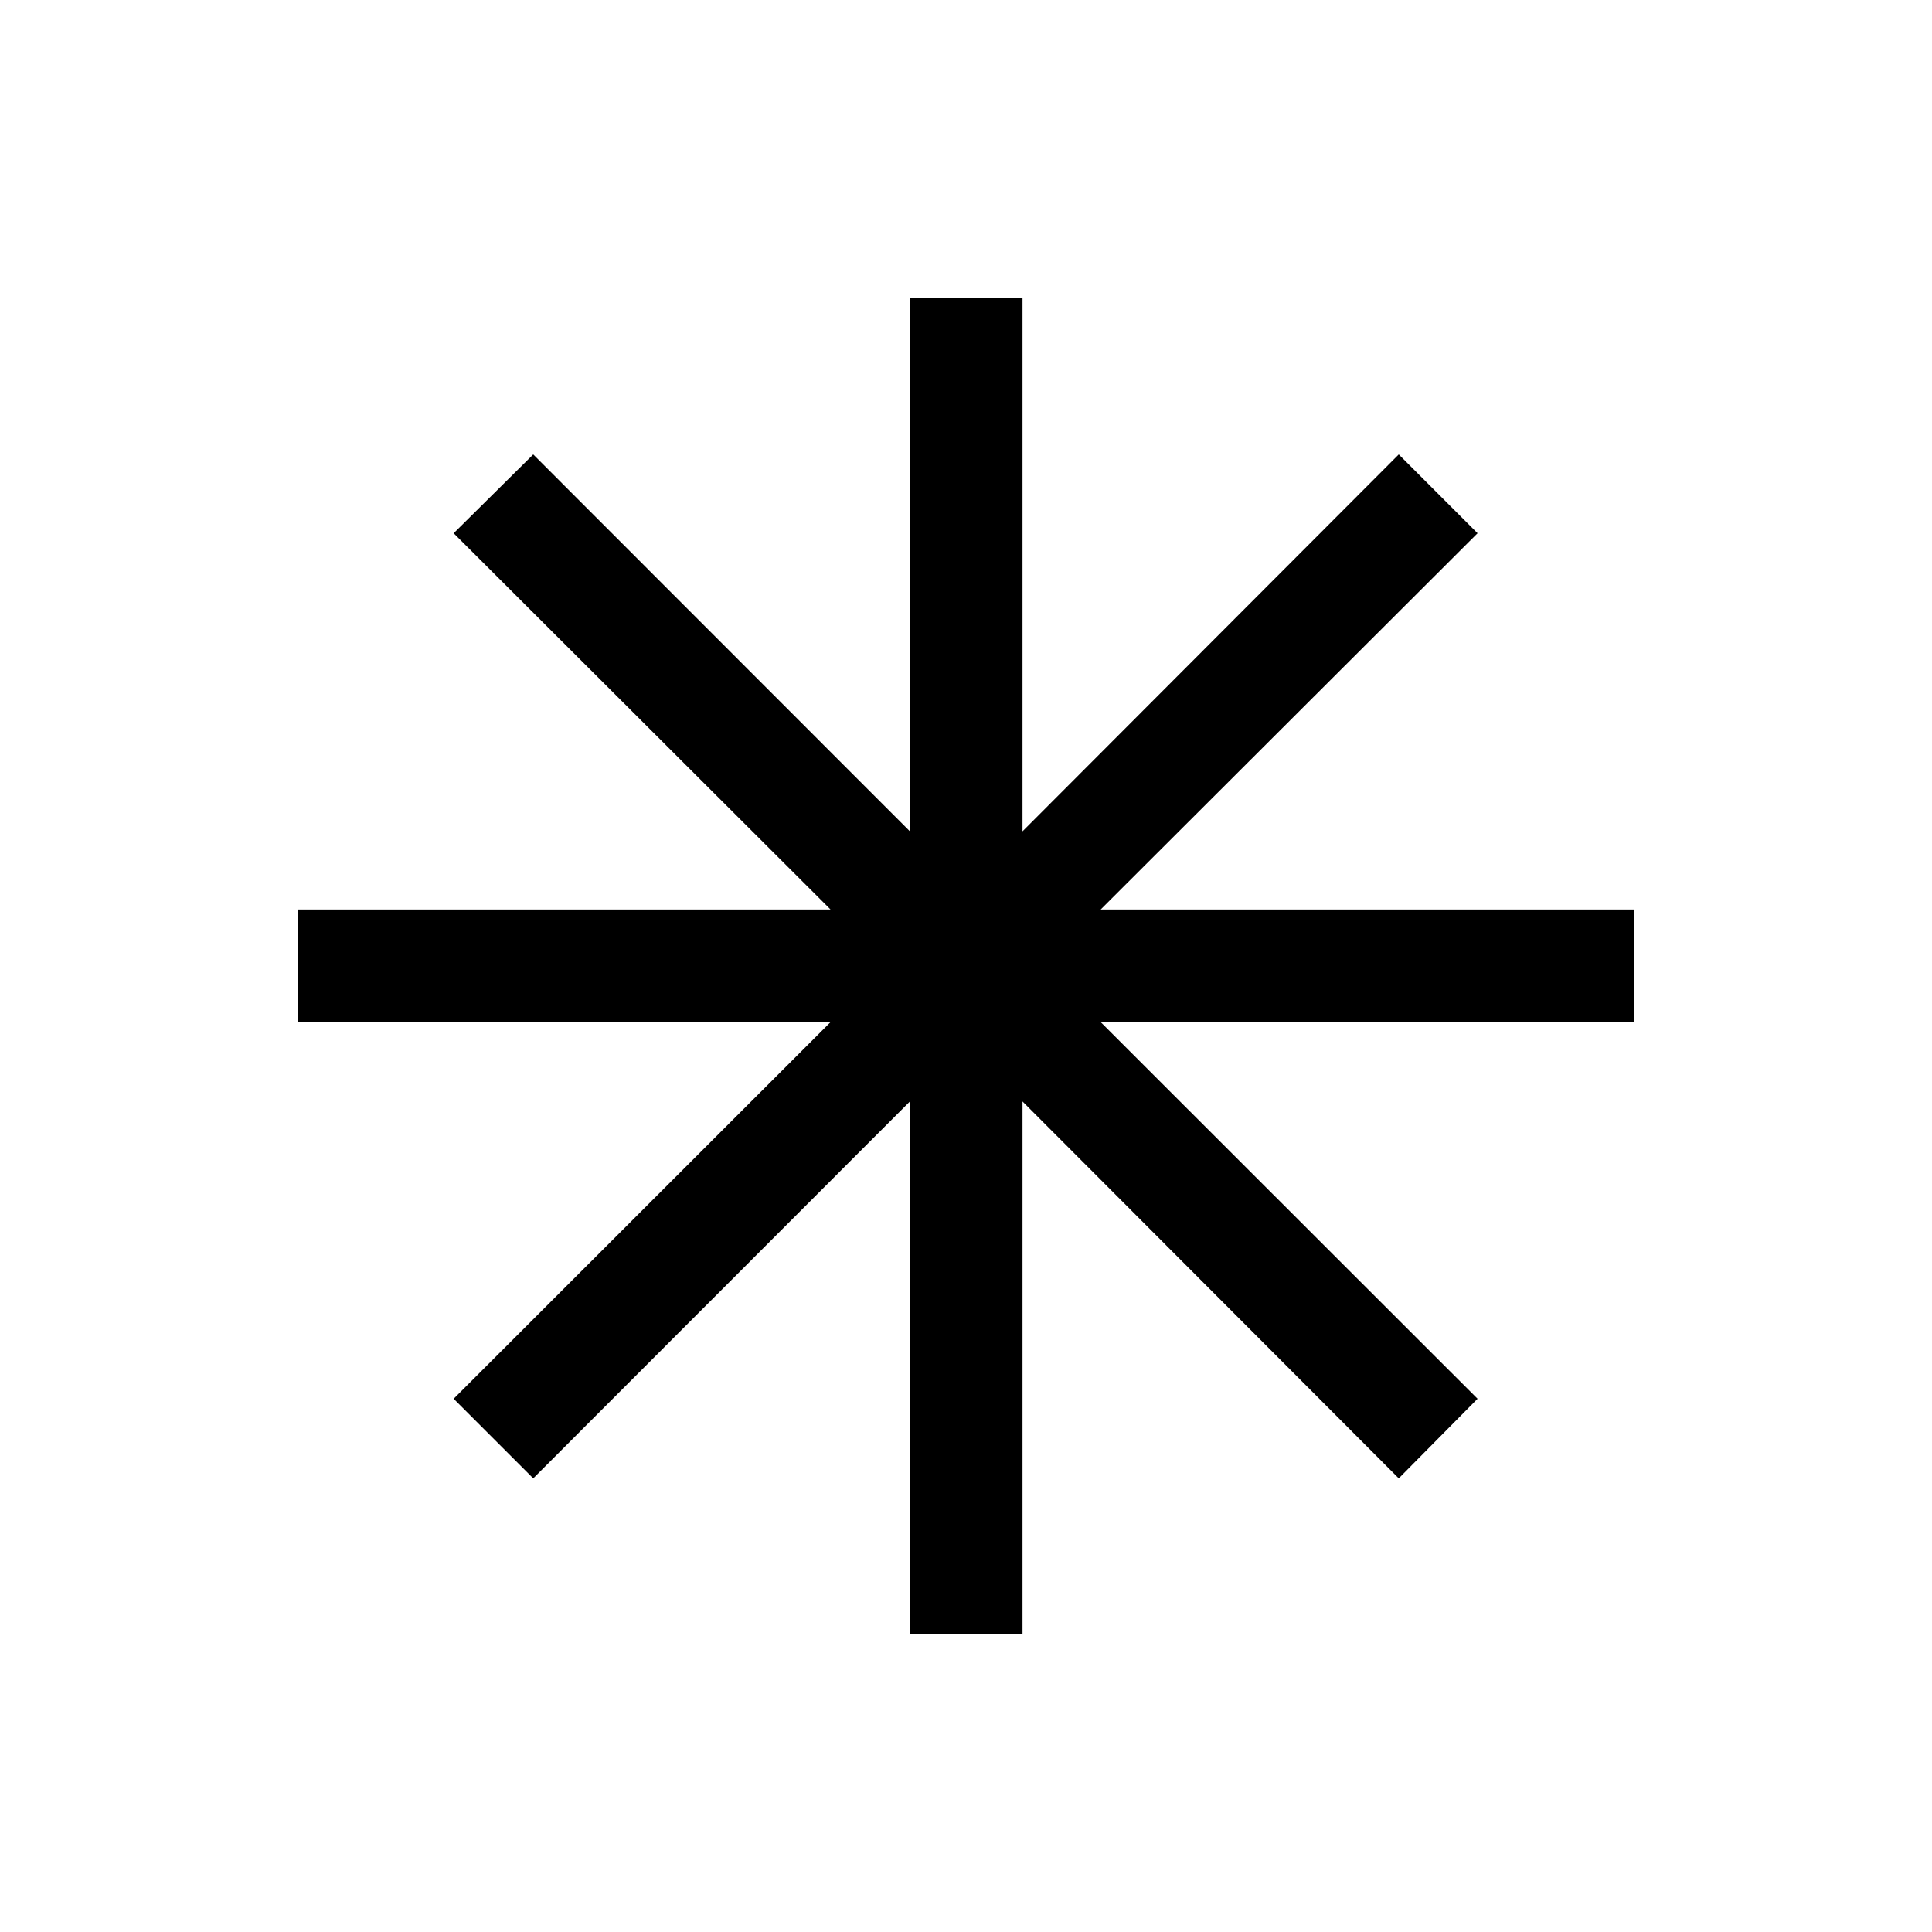 <svg xmlns="http://www.w3.org/2000/svg" version="1.1" xmlns:xlink="http://www.w3.org/1999/xlink" xmlns:svgjs="http://svgjs.dev/svgjs" width="24px" height="24px"><svg xmlns="http://www.w3.org/2000/svg" height="24px" viewBox="0 -960 960 960" width="24px" fill="#000000"><path d="M452.12-148.08v-264.61L264.96-225.42l-39.54-39.54 187.27-187.16H148.08v-55.96h264.61L225.42-695.04l39.54-39.15 187.16 187.27v-265h55.96v265l186.96-187.27 39.15 39.15-187.27 186.96h265v55.96h-265l187.27 187.16-39.15 39.54-186.96-187.27v264.61h-55.96Z"></path></svg><style>@media (prefers-color-scheme: light) { :root { filter: none; } }
@media (prefers-color-scheme: dark) { :root { filter: invert(100%); } }
</style></svg>